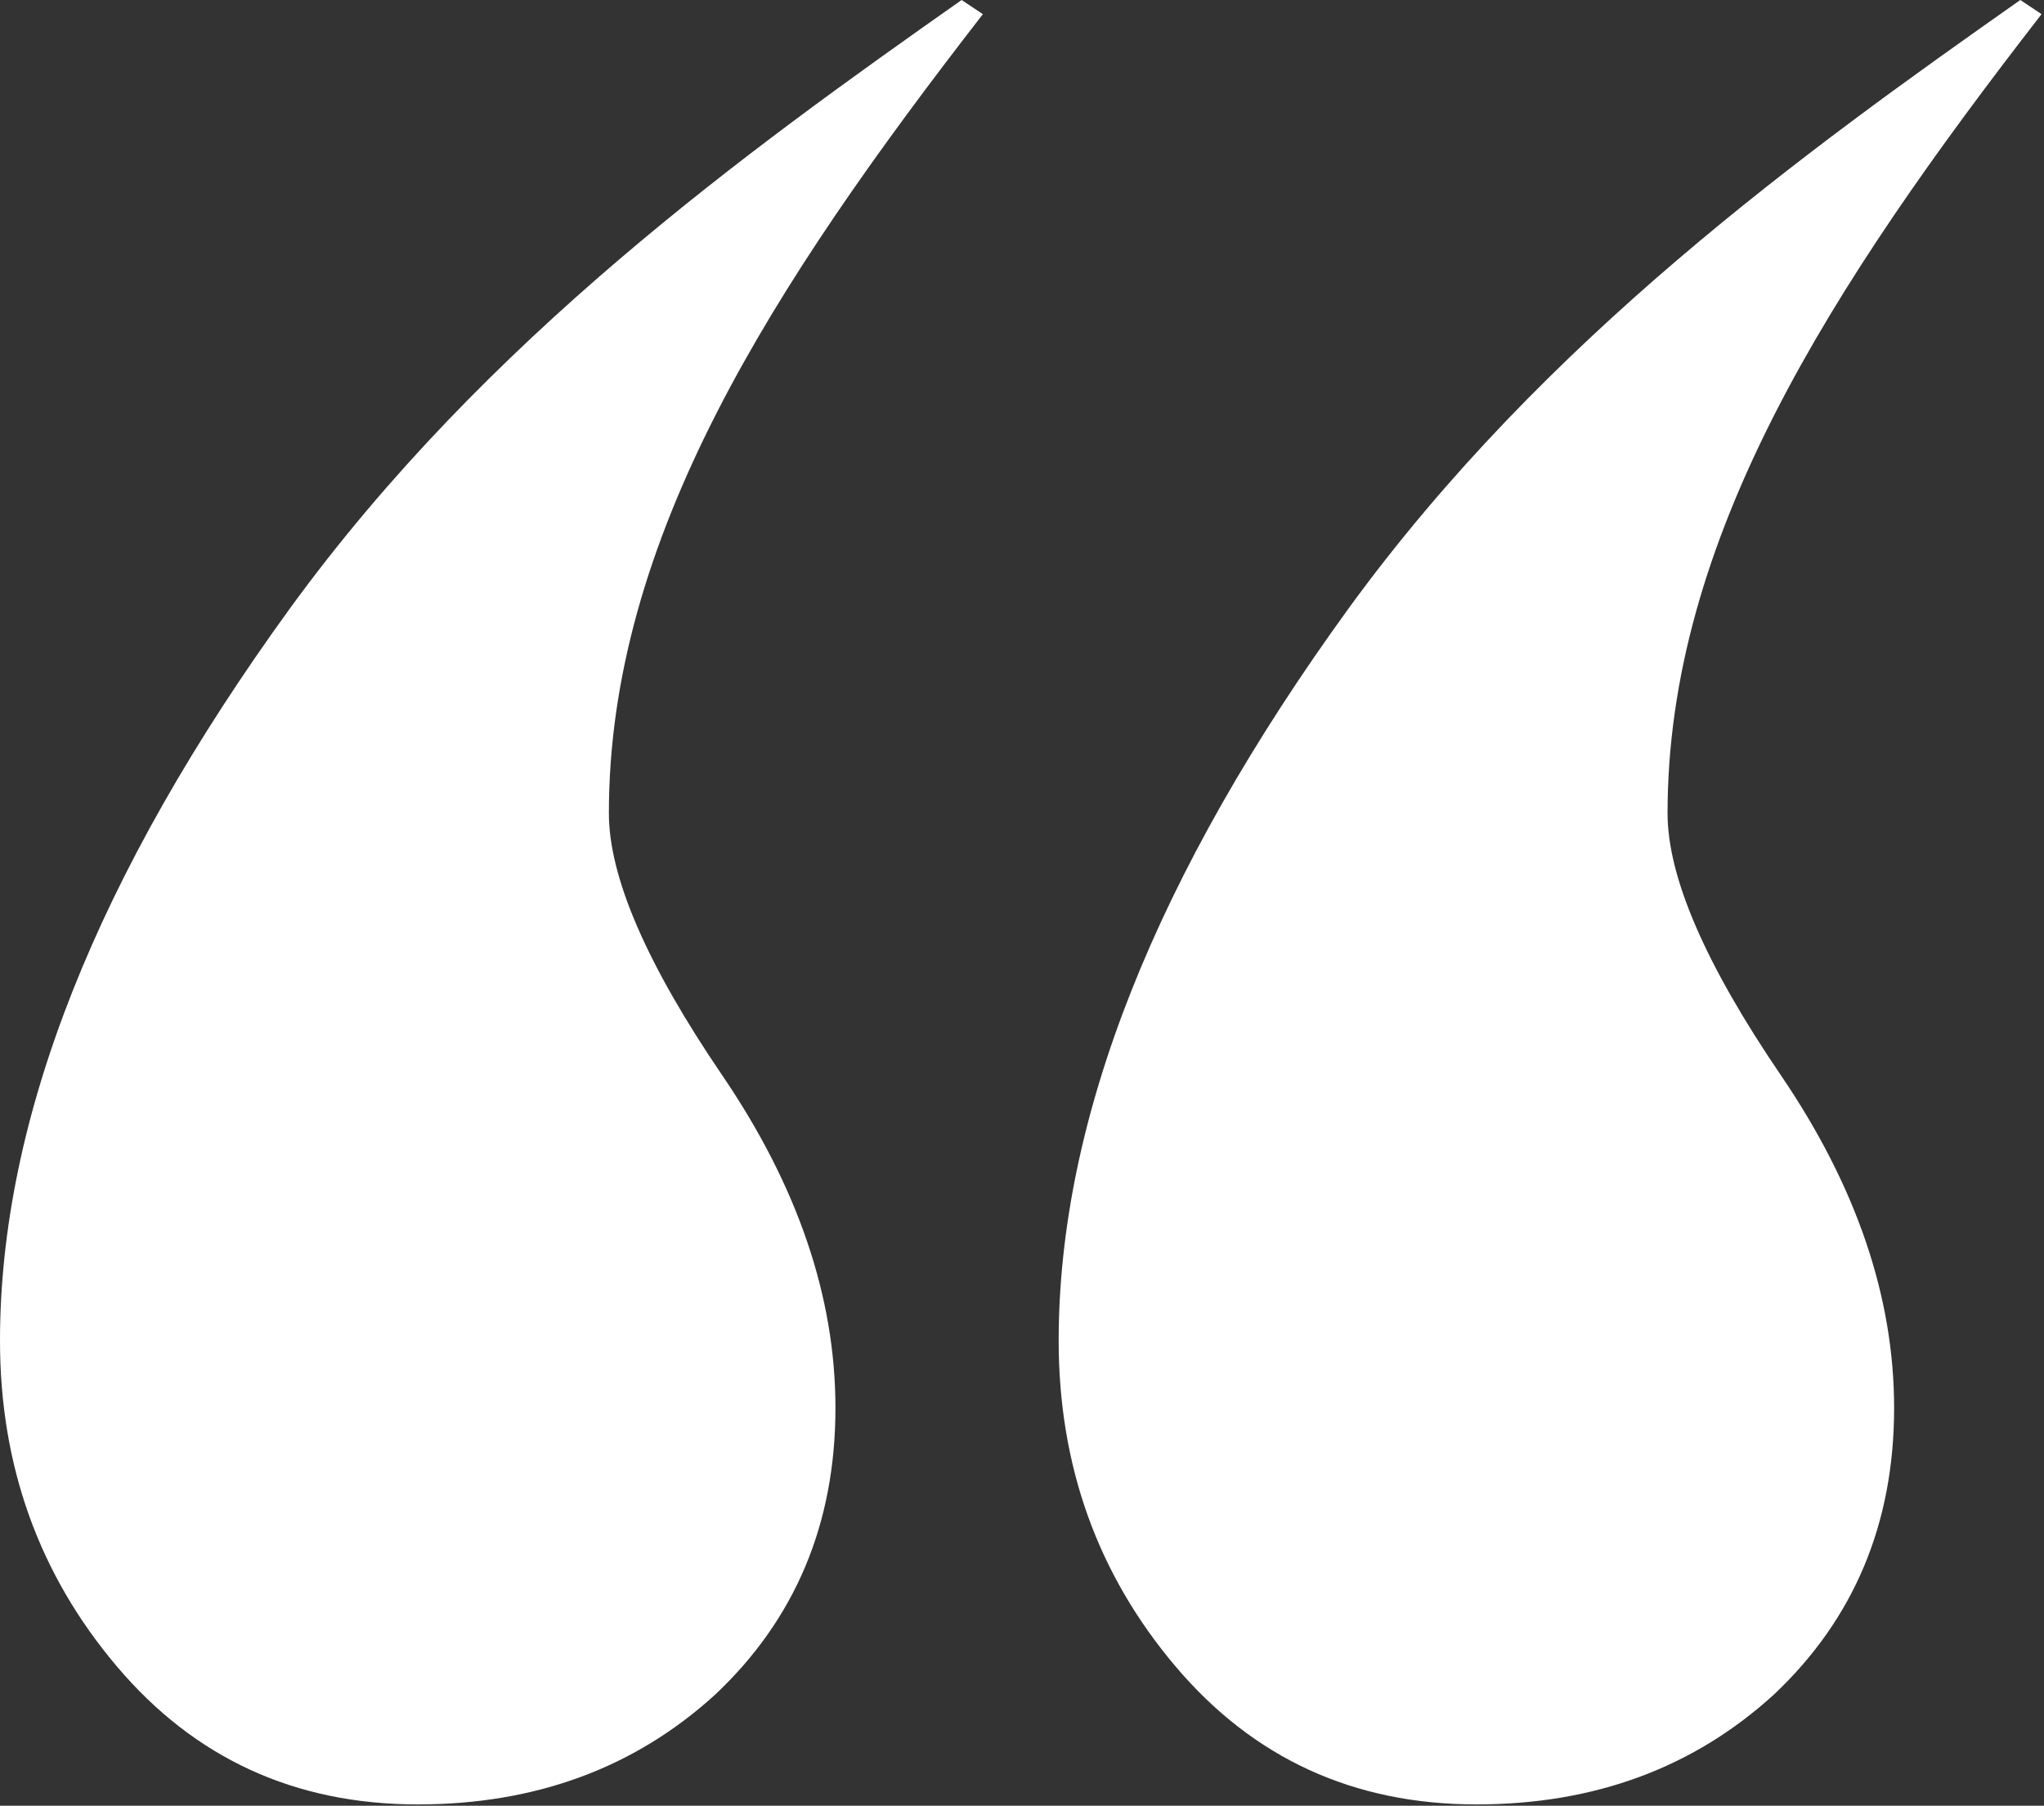 <?xml version="1.0" encoding="UTF-8"?> <svg xmlns="http://www.w3.org/2000/svg" width="369" height="326" viewBox="0 0 369 326" fill="none"><rect x="0" y="0" width="369" height="326" fill="#333333" stroke="none"/><path d="M301.041 146.822C301.041 158.325 307.858 174.089 321.492 194.113C335.125 214.138 341.942 234.162 341.942 254.186C341.942 275.063 334.699 292.318 320.213 305.952C305.728 319.159 287.834 325.763 266.531 325.763C244.376 325.763 226.269 317.455 212.21 300.839C198.15 284.223 191.12 264.625 191.12 242.044C191.12 201.995 208.588 157.899 243.524 109.755C278.886 61.186 325.953 27.267 364.723 3.57628e-07L368.558 2.556C330.213 51.978 301.041 97.4 301.041 146.822ZM109.921 146.822C109.921 158.325 116.738 174.089 130.371 194.113C144.005 214.138 150.822 234.162 150.822 254.186C150.822 275.063 143.579 292.318 129.093 305.952C114.608 319.159 96.713 325.763 75.411 325.763C53.256 325.763 35.149 317.455 21.09 300.839C7.03 284.223 -3.17327e-08 264.625 0 242.044C5.62806e-08 201.995 17.468 157.899 52.404 109.755C87.766 61.186 134.833 27.267 173.603 0L177.438 2.556C139.093 51.978 109.921 97.4 109.921 146.822Z" fill="white"></path></svg> 